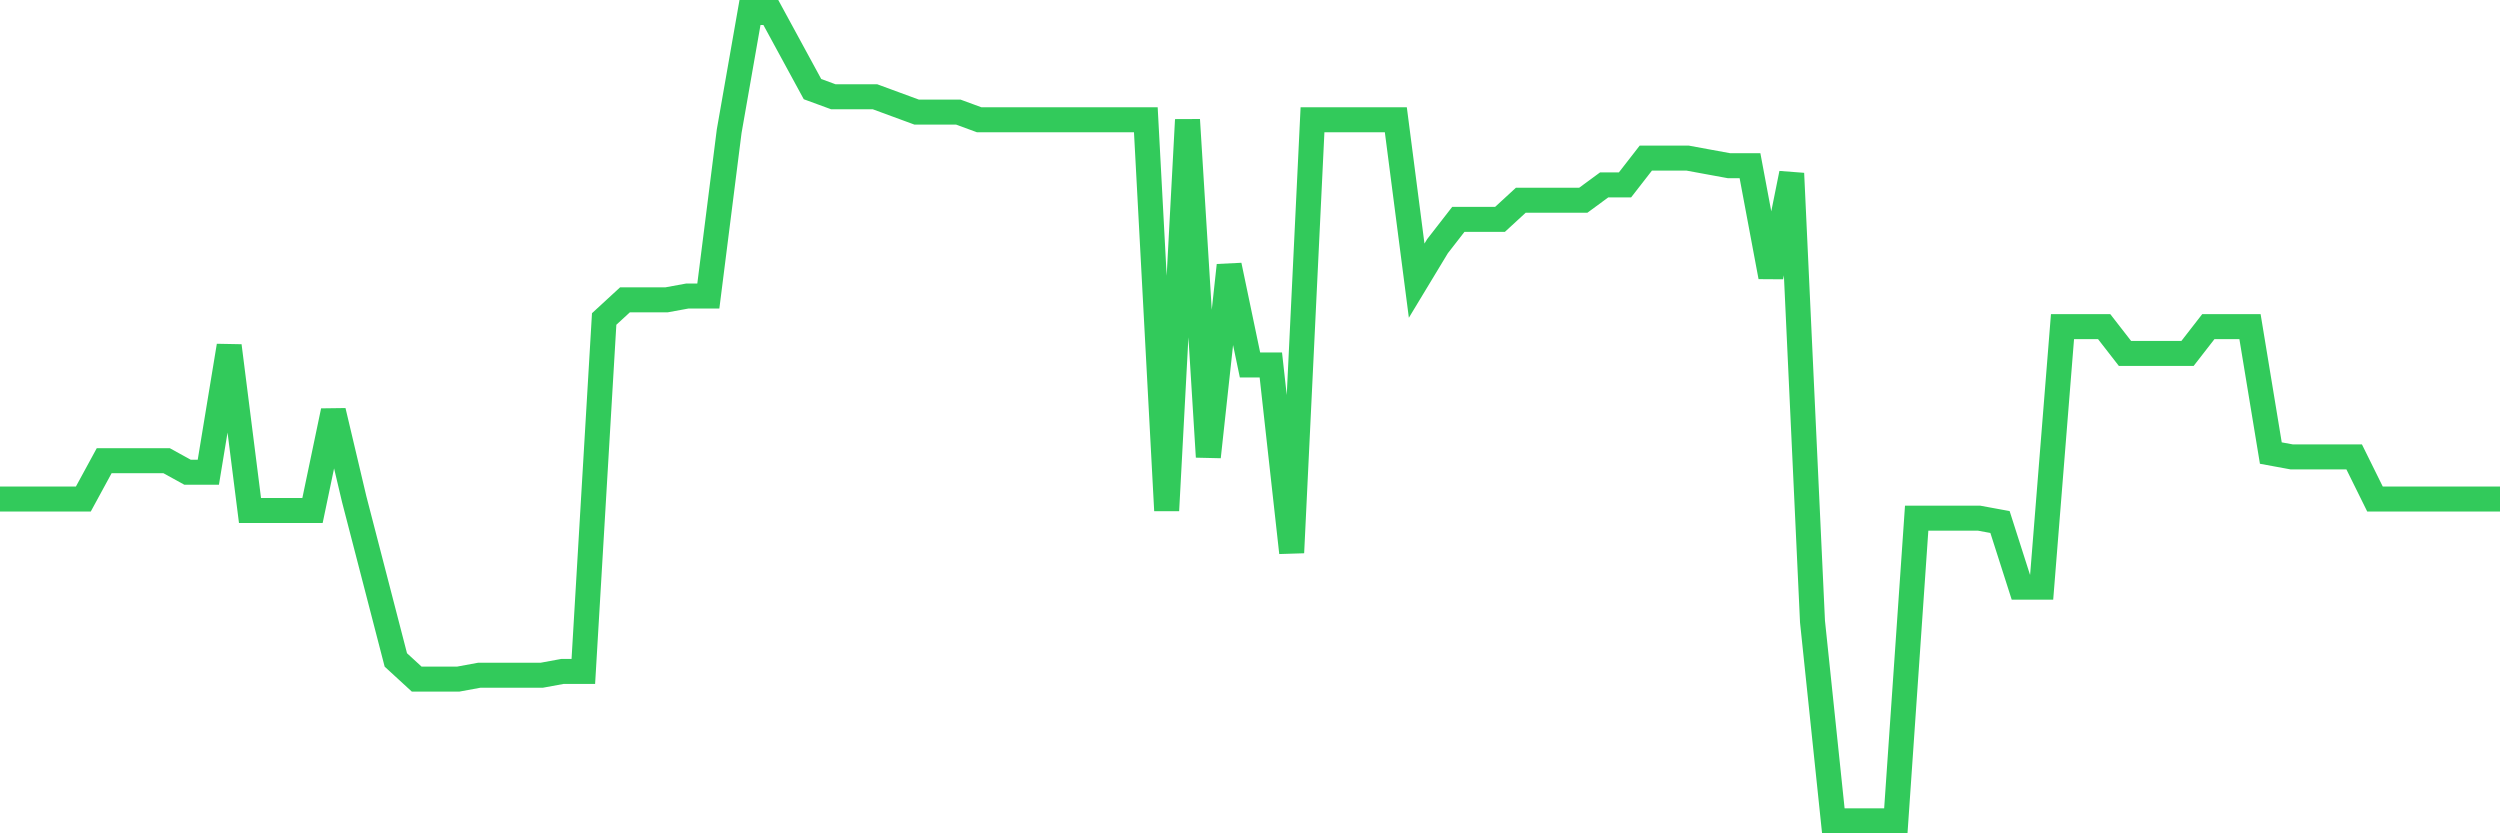 <svg
  xmlns="http://www.w3.org/2000/svg"
  xmlns:xlink="http://www.w3.org/1999/xlink"
  width="120"
  height="40"
  viewBox="0 0 120 40"
  preserveAspectRatio="none"
>
  <polyline
    points="0,23.954 1,23.954 2,23.954 3,23.954 4,23.954 5,22.115 6,22.115 7,22.115 8,22.115 9,22.666 10,22.666 11,16.598 12,24.505 13,24.505 14,24.505 15,24.505 16,19.724 17,23.954 18,27.815 19,31.677 20,32.596 21,32.596 22,32.596 23,32.412 24,32.412 25,32.412 26,32.412 27,32.228 28,32.228 29,15.311 30,14.391 31,14.391 32,14.391 33,14.208 34,14.208 35,6.3 36,0.6 37,0.6 38,2.439 39,4.278 40,4.645 41,4.645 42,4.645 43,5.013 44,5.381 45,5.381 46,5.381 47,5.749 48,5.749 49,5.749 50,5.749 51,5.749 52,5.749 53,5.749 54,5.749 55,5.749 56,24.505 57,5.749 58,21.931 59,12.736 60,17.518 61,17.518 62,26.528 63,5.749 64,5.749 65,5.749 66,5.749 67,5.749 68,13.472 69,11.817 70,10.53 71,10.53 72,10.53 73,9.61 74,9.61 75,9.61 76,9.61 77,8.875 78,8.875 79,7.588 80,7.588 81,7.588 82,7.772 83,7.955 84,7.955 85,13.288 86,8.323 87,29.838 88,39.4 89,39.4 90,39.4 91,39.4 92,24.873 93,24.873 94,24.873 95,24.873 96,25.057 97,28.183 98,28.183 99,15.679 100,15.679 101,15.679 102,16.966 103,16.966 104,16.966 105,16.966 106,15.679 107,15.679 108,15.679 109,21.747 110,21.931 111,21.931 112,21.931 113,21.931 114,23.954 115,23.954 116,23.954 117,23.954 118,23.954 119,23.954 120,23.954"
    fill="none"
    stroke="#32ca5b"
    stroke-width="1.2"
  >
  </polyline>
</svg>